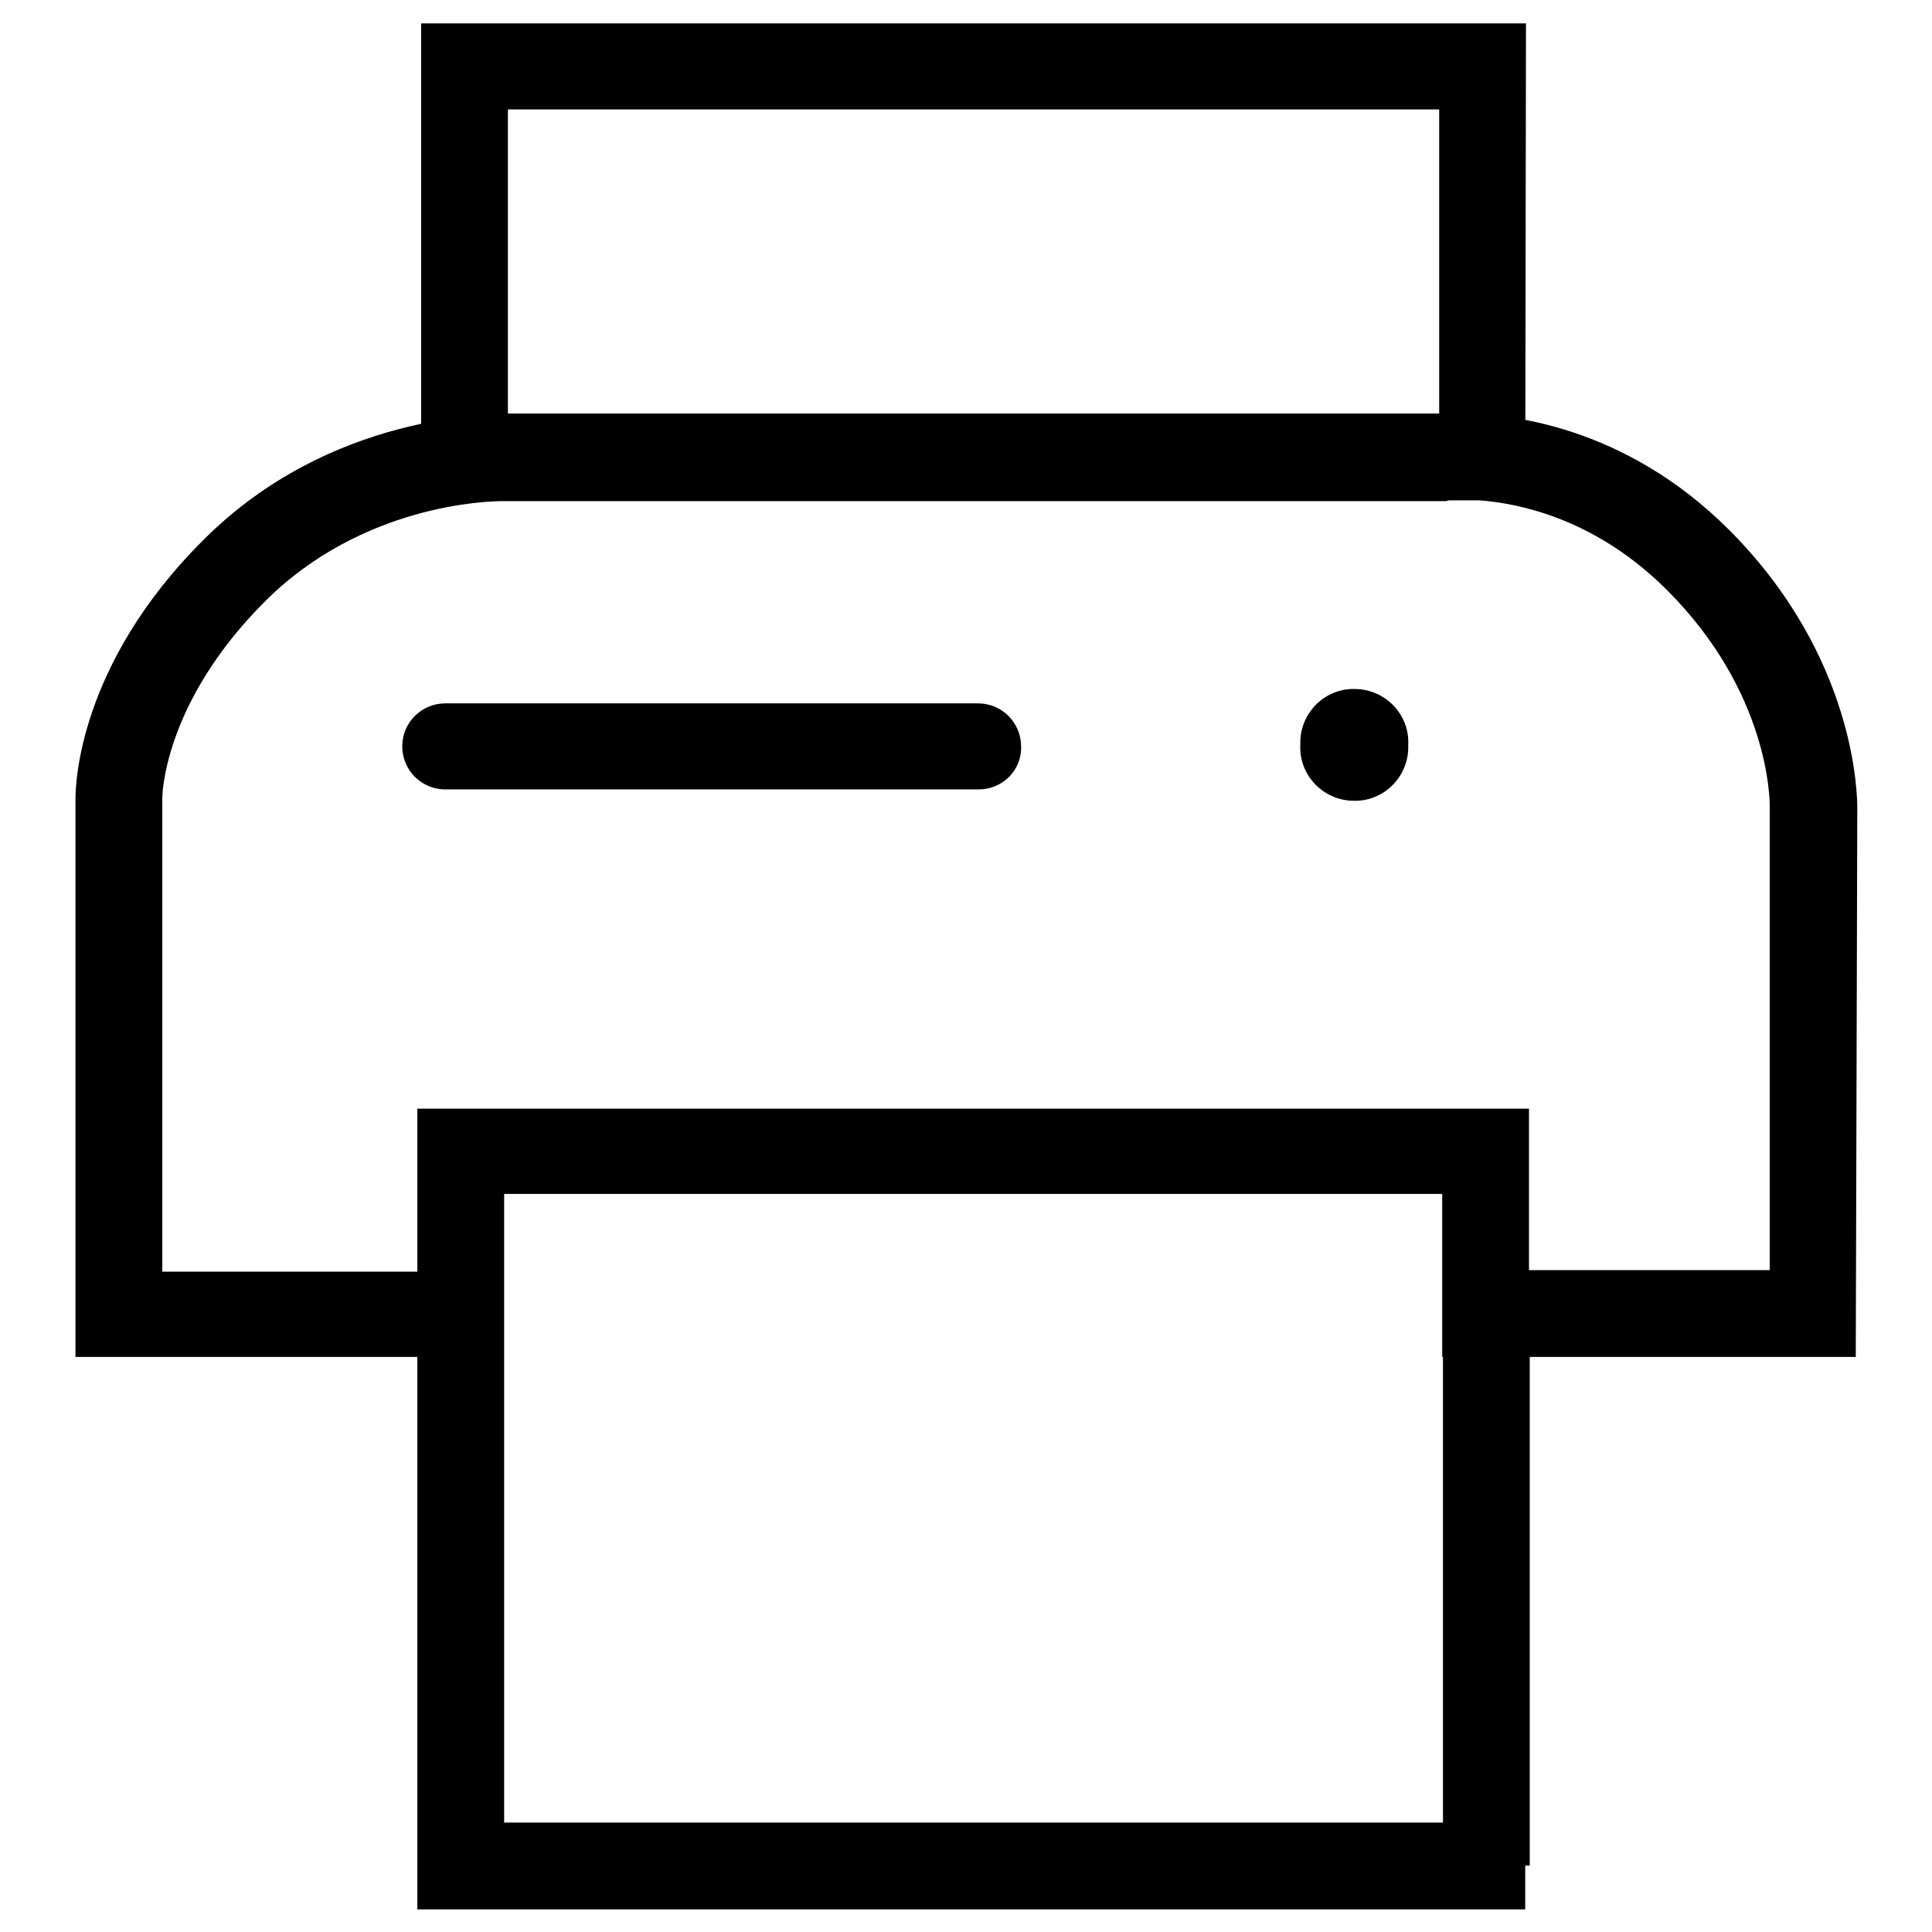 <?xml version="1.0" encoding="utf-8"?>
<!-- Svg Vector Icons : http://www.onlinewebfonts.com/icon -->
<!DOCTYPE svg PUBLIC "-//W3C//DTD SVG 1.1//EN" "http://www.w3.org/Graphics/SVG/1.1/DTD/svg11.dtd">
<svg version="1.1" xmlns="http://www.w3.org/2000/svg" xmlns:xlink="http://www.w3.org/1999/xlink" x="0px" y="0px" viewBox="0 0 256 256" enable-background="new 0 0 256 256" xml:space="preserve">
<g><g><path fill="#000000" d="M202.1,66.3H55.8V3.1h146.4L202.1,66.3L202.1,66.3z M67.3,54.8h123.4V14.5H67.3V54.8L67.3,54.8z M129.7,104.6H59c-3.2,0-5.7-2.6-5.7-5.7c0-3.2,2.6-5.7,5.7-5.7h70.6c3.2,0,5.7,2.6,5.7,5.7C135.4,102.1,132.8,104.6,129.7,104.6z M245.9,179.8h-54.8v-21.6H66.8v21.6H10v-73.9c0-1.8,0.3-17.8,17-34.4c16.8-16.8,38.3-16.6,40.2-16.6h124c0.5-0.1,1.4-0.1,2.5-0.1c6,0,21.5,1.5,35.4,15.4c16.8,16.8,17,35.1,17,36.9L245.9,179.8L245.9,179.8z M202.6,168.3h31.9v-61.5v0c0-0.9-0.1-15.1-13.6-28.6c-10.9-10.9-22.7-12-27.3-12c-0.9,0-1.5,0.1-1.6,0.1l-0.4,0.1h-0.3H66.9h-0.1c0,0-0.1,0-0.2,0c-1.9,0-18.6,0.4-31.5,13.3c-13.6,13.6-13.6,26-13.6,26.1v0.2v62.5h33.8v-21.6h147.3L202.6,168.3L202.6,168.3z M55.3,179.8h11.5v67.4H55.3V179.8z M55.3,241.5h146.8v11.5H55.3V241.5L55.3,241.5z M191.2,179.8h11.5v67.4h-11.5V179.8z M172.3,98.7c-0.2,4,3,7.3,6.9,7.4c4,0.2,7.3-3,7.4-6.9c0-0.2,0-0.3,0-0.5c0.2-4-3-7.3-6.9-7.4c-4-0.2-7.3,3-7.4,6.9C172.3,98.3,172.3,98.5,172.3,98.7z"/></g></g>
</svg>